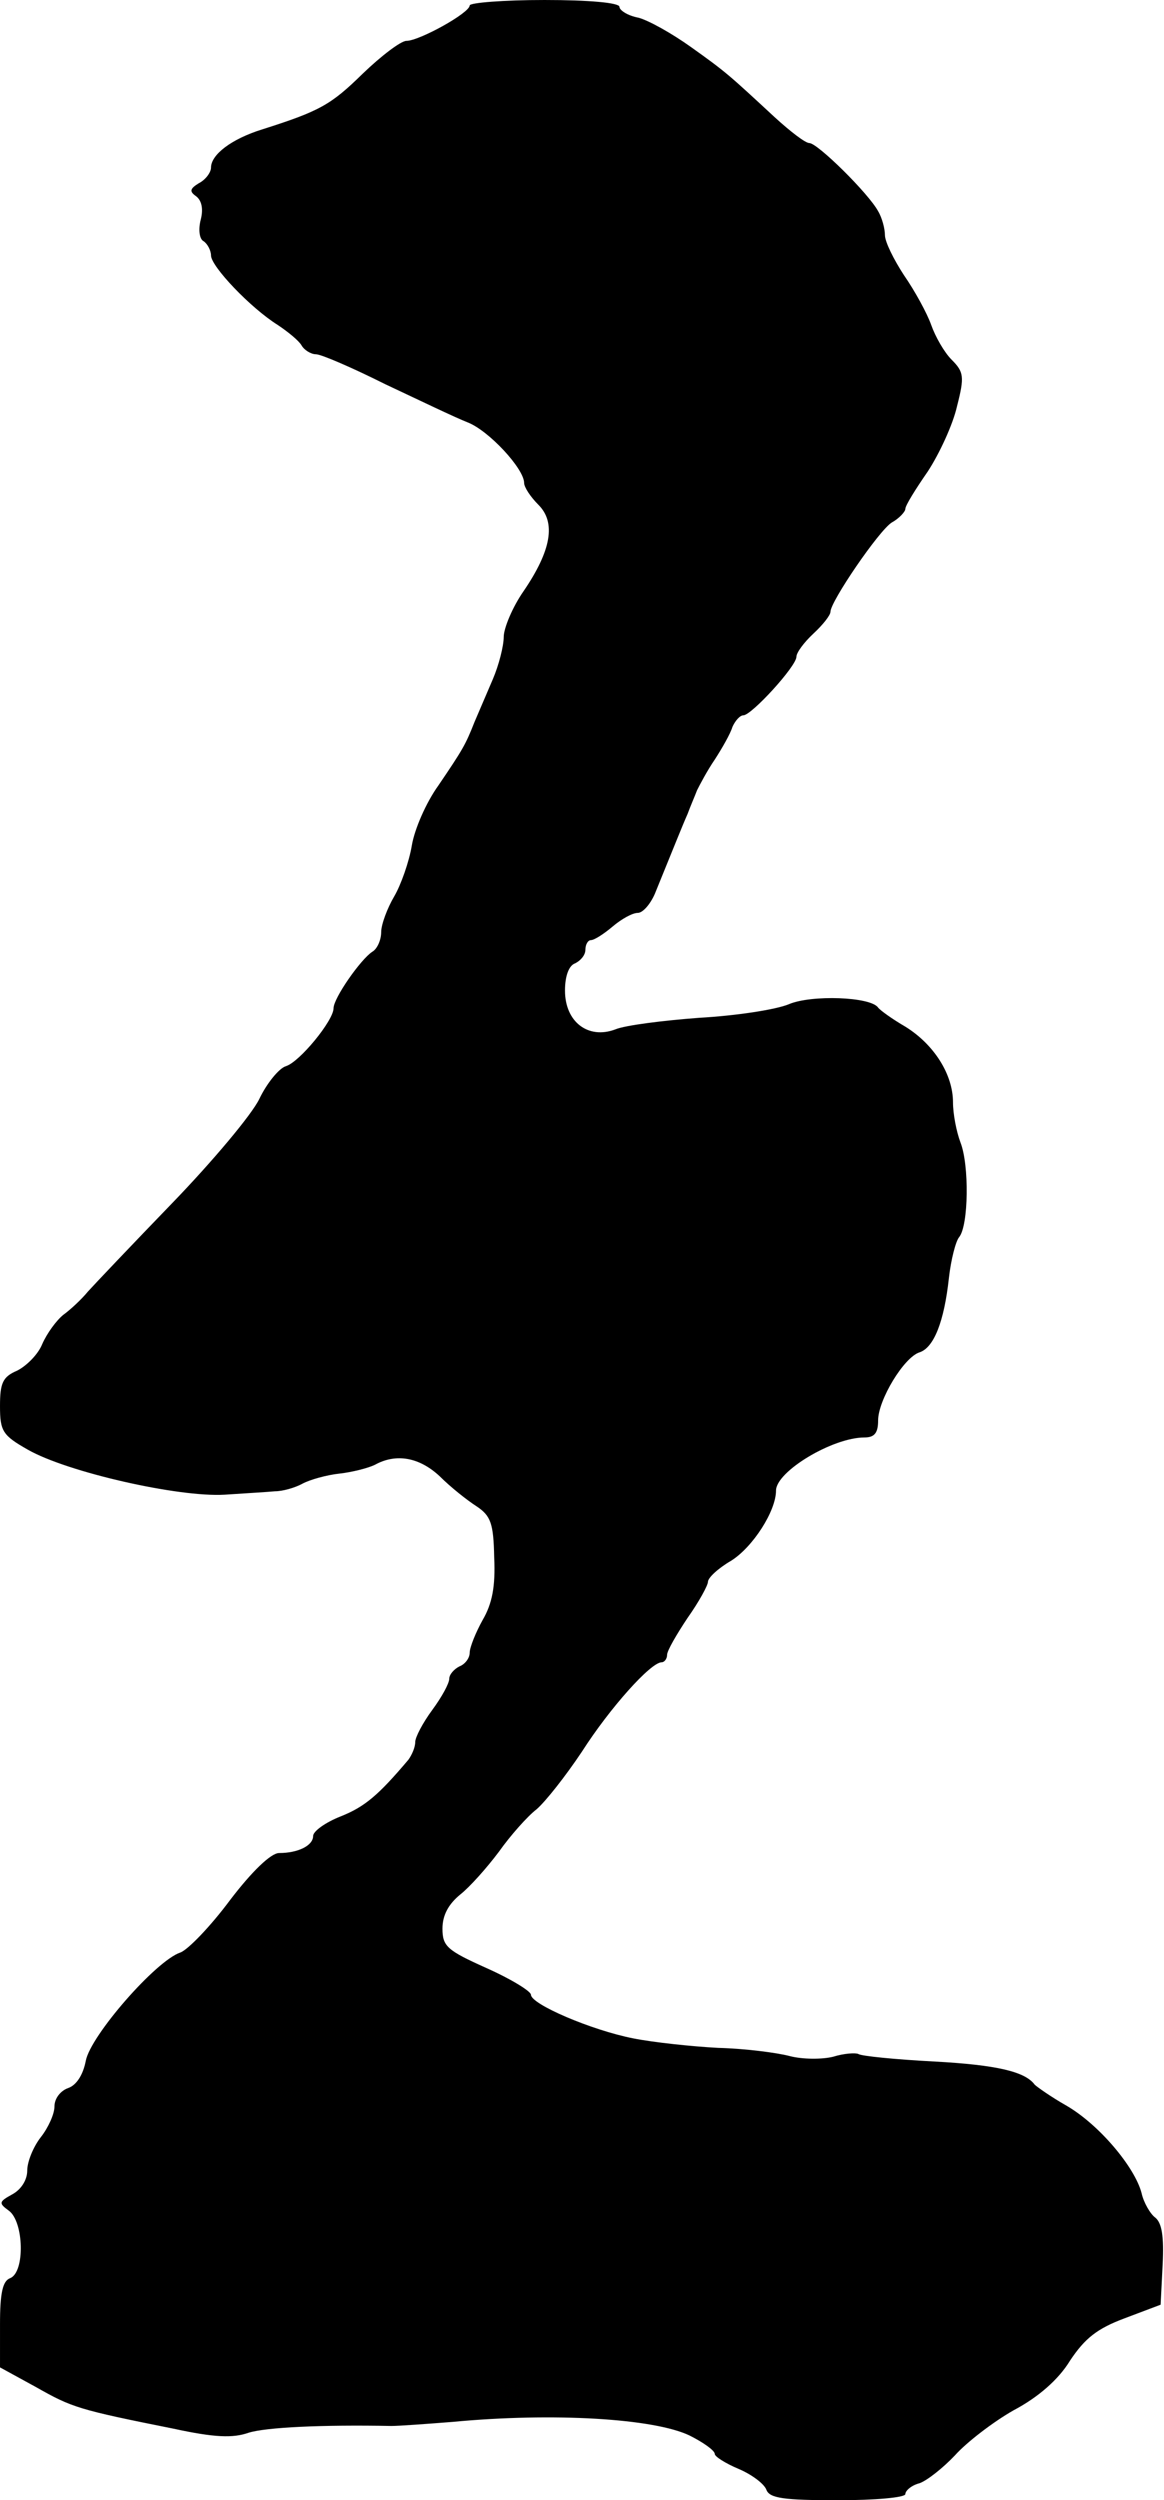 <?xml version="1.0" standalone="no"?>
<!DOCTYPE svg PUBLIC "-//W3C//DTD SVG 20010904//EN"
 "http://www.w3.org/TR/2001/REC-SVG-20010904/DTD/svg10.dtd">
<svg version="1.0" xmlns="http://www.w3.org/2000/svg"
 width="171pt" height="367pt" viewBox="0 0 171 367"
 preserveAspectRatio="xMidYMid meet">
<g transform="translate(0,367) scale(0.1,-0.1)"
fill="#000000" stroke="none">
<path d="M690 3662 c0 -11 -74 -52 -93 -52 -8 0 -37 -22 -64 -48 -47 -46 -63
-55 -148 -82 -45 -14 -75 -37 -75 -56 0 -7 -8 -18 -18 -23 -13 -8 -14 -12 -4
-19 8 -6 11 -18 7 -34 -4 -15 -2 -29 4 -32 6 -4 11 -14 11 -21 0 -16 58 -77
98 -102 15 -10 31 -23 35 -30 4 -7 14 -13 21 -13 8 0 54 -20 102 -44 49 -23
103 -49 121 -56 31 -12 83 -68 83 -89 0 -6 9 -20 21 -32 26 -26 19 -67 -22
-127 -16 -23 -29 -54 -29 -67 0 -13 -7 -41 -16 -62 -9 -21 -21 -49 -27 -63
-13 -33 -17 -40 -53 -93 -18 -25 -35 -64 -39 -88 -4 -24 -16 -58 -26 -75 -10
-17 -19 -41 -19 -52 0 -12 -6 -25 -13 -29 -17 -11 -57 -68 -57 -83 0 -18 -50
-79 -70 -85 -10 -3 -28 -25 -39 -48 -11 -23 -69 -92 -128 -153 -59 -61 -115
-120 -124 -130 -9 -11 -25 -26 -36 -34 -10 -8 -24 -27 -31 -43 -6 -15 -23 -32
-37 -39 -21 -9 -25 -18 -25 -52 0 -37 4 -43 41 -64 58 -33 221 -70 289 -66 30
2 64 4 74 5 11 0 29 5 40 11 11 6 36 13 55 15 18 2 42 8 52 13 31 17 65 11 95
-17 16 -16 40 -35 54 -44 21 -14 25 -25 26 -75 2 -43 -3 -68 -17 -92 -10 -18
-19 -40 -19 -48 0 -8 -7 -17 -15 -20 -8 -4 -15 -12 -15 -18 0 -7 -11 -27 -25
-46 -14 -19 -25 -40 -25 -47 0 -8 -5 -19 -10 -26 -44 -52 -64 -69 -99 -83 -23
-9 -41 -22 -41 -29 0 -14 -22 -25 -50 -25 -12 0 -40 -27 -72 -69 -29 -39 -62
-73 -73 -77 -36 -12 -132 -122 -139 -159 -4 -21 -14 -36 -26 -40 -11 -4 -20
-15 -20 -27 0 -11 -9 -31 -20 -45 -11 -14 -20 -36 -20 -49 0 -14 -9 -28 -22
-35 -20 -11 -20 -13 -5 -24 22 -16 24 -90 2 -99 -11 -4 -15 -21 -15 -68 l0
-63 53 -29 c53 -30 62 -33 202 -61 60 -13 87 -14 110 -6 25 8 108 12 210 10
11 0 52 3 90 6 148 14 296 5 348 -20 20 -10 37 -22 37 -27 0 -4 16 -14 35 -22
19 -8 38 -22 41 -31 5 -12 25 -15 105 -15 55 0 99 4 99 9 0 5 9 13 21 16 11 4
34 22 52 41 17 19 56 49 86 66 36 19 66 45 83 73 22 33 40 47 80 62 l53 20 3
59 c2 41 -1 61 -11 69 -7 5 -17 22 -20 36 -10 38 -62 100 -110 128 -23 13 -44
28 -47 31 -14 19 -55 29 -148 34 -57 3 -107 8 -111 11 -4 2 -21 1 -37 -4 -16
-4 -45 -4 -64 1 -19 5 -66 11 -105 12 -38 2 -95 8 -125 14 -61 12 -150 50
-150 64 0 5 -29 23 -65 39 -58 26 -65 32 -65 58 0 20 9 36 26 50 14 11 39 39
57 63 17 24 42 52 55 62 13 11 43 49 67 85 41 64 101 131 117 131 4 0 8 5 8
11 0 6 14 30 30 54 17 24 30 48 30 53 0 6 15 20 34 31 32 20 66 73 66 103 0
28 83 78 130 78 15 0 20 7 20 25 0 30 38 93 61 100 21 7 36 45 43 109 3 27 10
54 15 60 14 17 15 106 2 139 -6 16 -11 42 -11 59 0 41 -28 85 -70 111 -19 11
-37 24 -40 28 -11 16 -98 19 -131 5 -19 -8 -78 -17 -132 -20 -53 -4 -109 -11
-123 -17 -40 -15 -74 11 -74 57 0 22 6 37 15 40 8 4 15 12 15 20 0 8 4 14 8
14 5 0 19 9 32 20 13 11 29 20 37 20 7 0 18 12 25 28 29 71 40 99 48 117 4 11
11 27 14 35 4 8 15 29 26 45 11 17 23 38 26 48 4 9 11 17 16 17 12 0 78 72 78
86 0 6 11 21 25 34 14 13 25 27 25 32 0 15 71 119 90 131 11 6 20 16 20 20 0
5 15 29 33 55 17 26 37 69 43 96 11 43 10 50 -8 68 -11 11 -24 34 -30 51 -6
17 -24 50 -40 73 -15 23 -28 49 -28 59 0 9 -4 25 -10 35 -14 26 -89 100 -101
100 -6 0 -28 17 -51 38 -67 62 -71 66 -123 103 -28 20 -62 39 -77 43 -16 3
-28 11 -28 16 0 6 -45 10 -110 10 -60 0 -110 -4 -110 -8z"/>
</g>
</svg>
